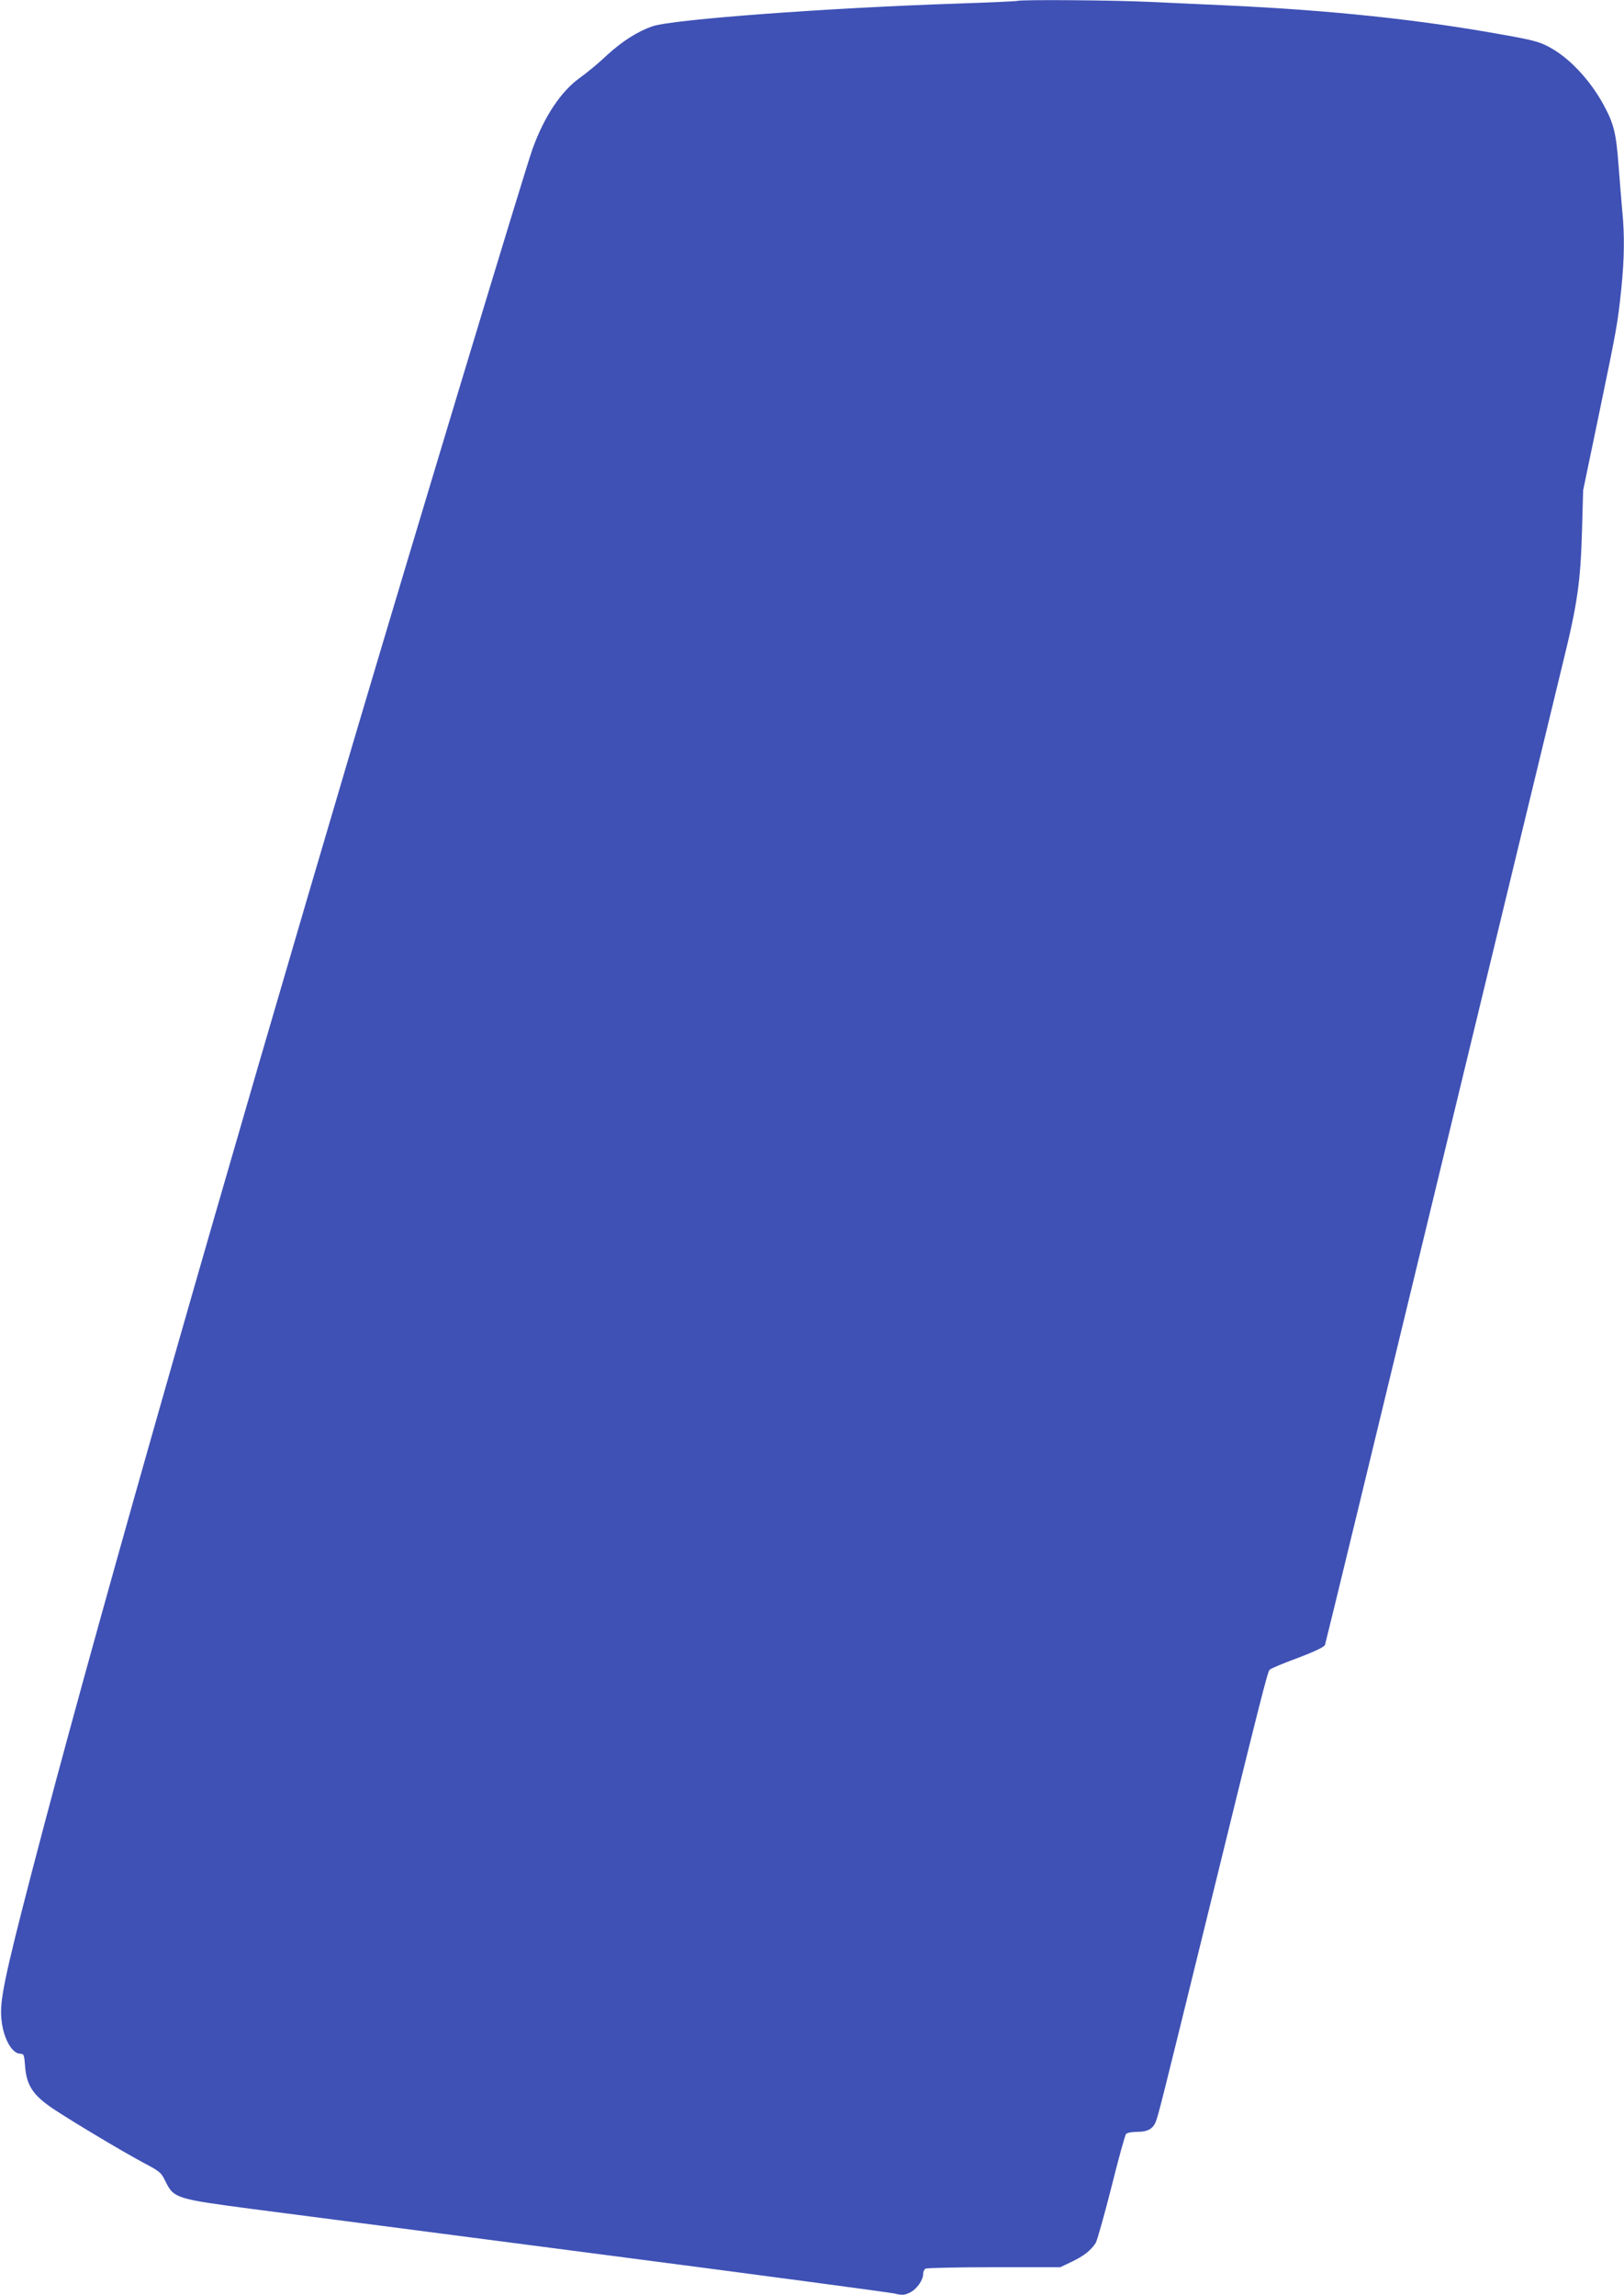 <?xml version="1.0" standalone="no"?>
<!DOCTYPE svg PUBLIC "-//W3C//DTD SVG 20010904//EN"
 "http://www.w3.org/TR/2001/REC-SVG-20010904/DTD/svg10.dtd">
<svg version="1.0" xmlns="http://www.w3.org/2000/svg"
 width="906pt" height="1280pt" viewBox="0 0 906 1280"
 preserveAspectRatio="xMidYMid meet">
<g transform="translate(0,1280) scale(0.1,-0.1)"
fill="#3f51b5" stroke="none">
<path d="M5675 12795 c-5 -2 -156 -9 -335 -15 -726 -24 -1583 -88 -1698 -126
-83 -28 -171 -84 -256 -162 -45 -43 -112 -98 -147 -123 -107 -75 -201 -215
-268 -399 -41 -114 -636 -2082 -990 -3275 -746 -2520 -1395 -4790 -1735 -6075
-196 -743 -240 -933 -240 -1040 -1 -117 51 -231 105 -234 23 -1 24 -5 29 -71
8 -105 44 -160 153 -234 111 -74 391 -241 503 -301 95 -50 103 -56 127 -106
47 -95 58 -98 490 -155 204 -26 1083 -141 1952 -254 869 -113 1601 -211 1627
-217 41 -10 53 -9 83 5 38 18 75 69 75 104 0 12 6 25 13 30 6 4 179 8 382 8
l370 0 65 31 c67 32 106 63 133 105 8 13 47 152 87 309 39 157 76 291 82 298
6 7 33 12 62 12 58 0 88 16 104 57 13 30 42 147 261 1038 325 1325 362 1470
374 1482 6 7 77 37 157 66 97 37 147 61 152 73 4 11 289 1185 633 2609 345
1425 657 2717 695 2872 81 329 98 450 106 743 l6 215 89 428 c100 482 103 497
124 697 17 167 19 298 5 437 -5 54 -14 170 -21 258 -13 173 -26 227 -85 334
-75 137 -192 261 -302 319 -51 28 -96 40 -250 67 -473 86 -968 138 -1552 165
-129 6 -327 15 -439 20 -192 9 -704 13 -726 5z"/>
</g>
</svg>
